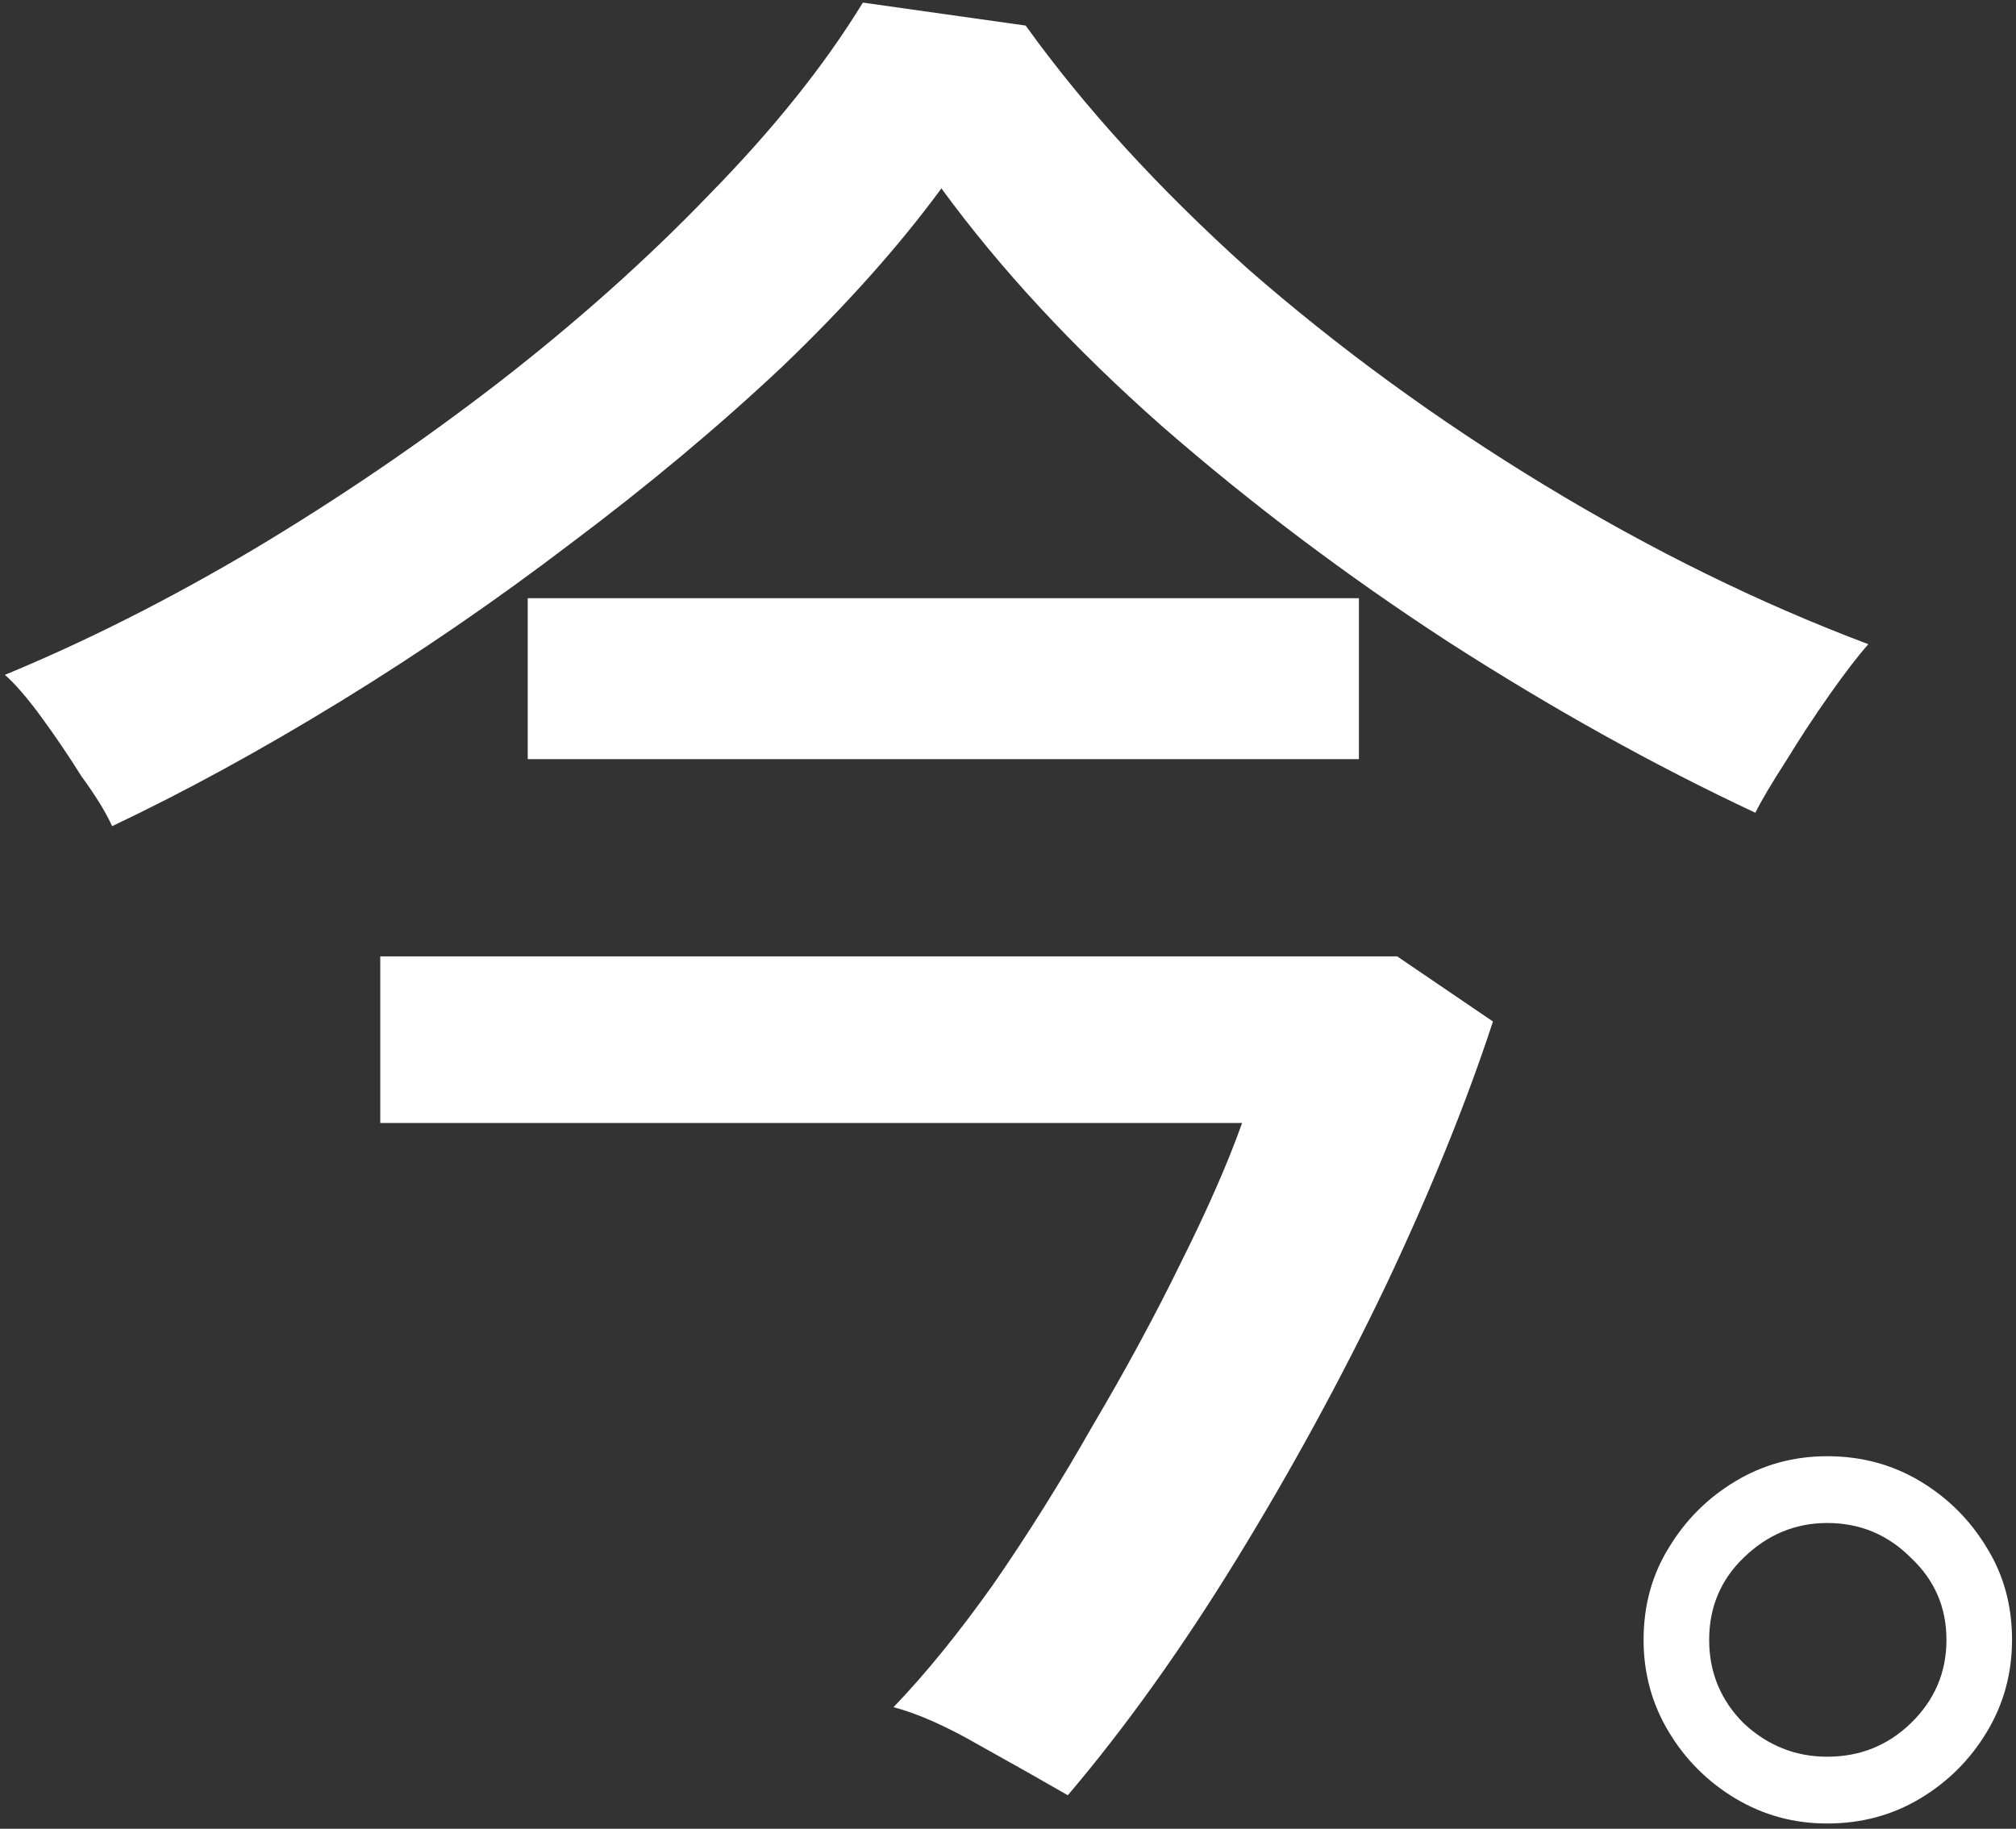<svg width="366" height="332" viewBox="0 0 366 332" fill="none" xmlns="http://www.w3.org/2000/svg">
<rect x="0" y="0" width="366" height="332" fill="#333333" stroke="none"/>
<path d="M20.358 149.979C19.199 147.429 17.345 144.416 14.795 140.939C12.477 137.23 10.043 133.637 7.493 130.16C4.944 126.683 2.742 124.134 0.887 122.511C15.49 116.484 30.441 108.951 45.74 99.911C61.27 90.639 76.105 80.556 90.244 69.662C104.616 58.536 117.48 47.062 128.838 35.24C140.428 23.419 149.7 11.829 156.654 0.471L186.208 4.643C196.87 19.478 210.314 34.197 226.54 48.8C242.997 63.172 260.961 76.268 280.432 88.09C299.903 99.911 319.49 109.531 339.192 116.948C337.338 119.034 335.02 122.048 332.239 125.988C329.457 129.929 326.791 133.985 324.242 138.157C321.692 142.098 319.837 145.227 318.678 147.545C300.367 138.969 281.823 128.654 263.048 116.6C244.504 104.547 227.119 91.451 210.894 77.311C194.9 63.172 181.572 48.8 170.909 34.197C163.26 44.628 153.64 55.406 142.051 66.533C130.461 77.427 117.712 88.09 103.804 98.52C90.128 108.951 76.105 118.571 61.733 127.379C47.362 136.187 33.57 143.72 20.358 149.979ZM193.857 325.911C189.453 323.362 184.121 320.348 177.863 316.871C171.836 313.395 166.621 311.077 162.217 309.918C168.012 303.891 174.038 296.473 180.297 287.665C186.555 278.625 192.582 269.006 198.377 258.807C204.403 248.608 209.735 238.756 214.371 229.253C219.238 219.517 222.947 211.057 225.497 203.871H69.035V173.622H253.66L271.045 185.444C266.177 200.278 259.687 216.272 251.574 233.425C243.461 250.346 234.421 266.92 224.454 283.145C214.487 299.371 204.288 313.626 193.857 325.911ZM95.807 137.81V108.603H246.706V137.81H95.807Z" fill="white"/>
<path d="M331.727 331.036C325.665 331.036 320.109 329.52 315.058 326.49C310.007 323.459 305.966 319.418 302.935 314.367C299.905 309.316 298.389 303.76 298.389 297.699C298.389 291.493 299.905 285.937 302.935 281.03C305.966 275.979 310.007 271.938 315.058 268.907C320.109 265.877 325.665 264.361 331.727 264.361C337.932 264.361 343.56 265.877 348.612 268.907C353.663 271.938 357.704 275.979 360.734 281.03C363.765 285.937 365.28 291.493 365.28 297.699C365.28 303.76 363.765 309.316 360.734 314.367C357.704 319.418 353.663 323.459 348.612 326.49C343.56 329.52 337.932 331.036 331.727 331.036ZM331.727 318.913C337.643 318.913 342.695 316.893 346.88 312.852C351.209 308.667 353.374 303.616 353.374 297.699C353.374 291.782 351.209 286.803 346.88 282.762C342.695 278.577 337.643 276.484 331.727 276.484C325.954 276.484 320.903 278.577 316.573 282.762C312.388 286.803 310.295 291.782 310.295 297.699C310.295 303.616 312.388 308.667 316.573 312.852C320.903 316.893 325.954 318.913 331.727 318.913Z" fill="white"/>
</svg>
